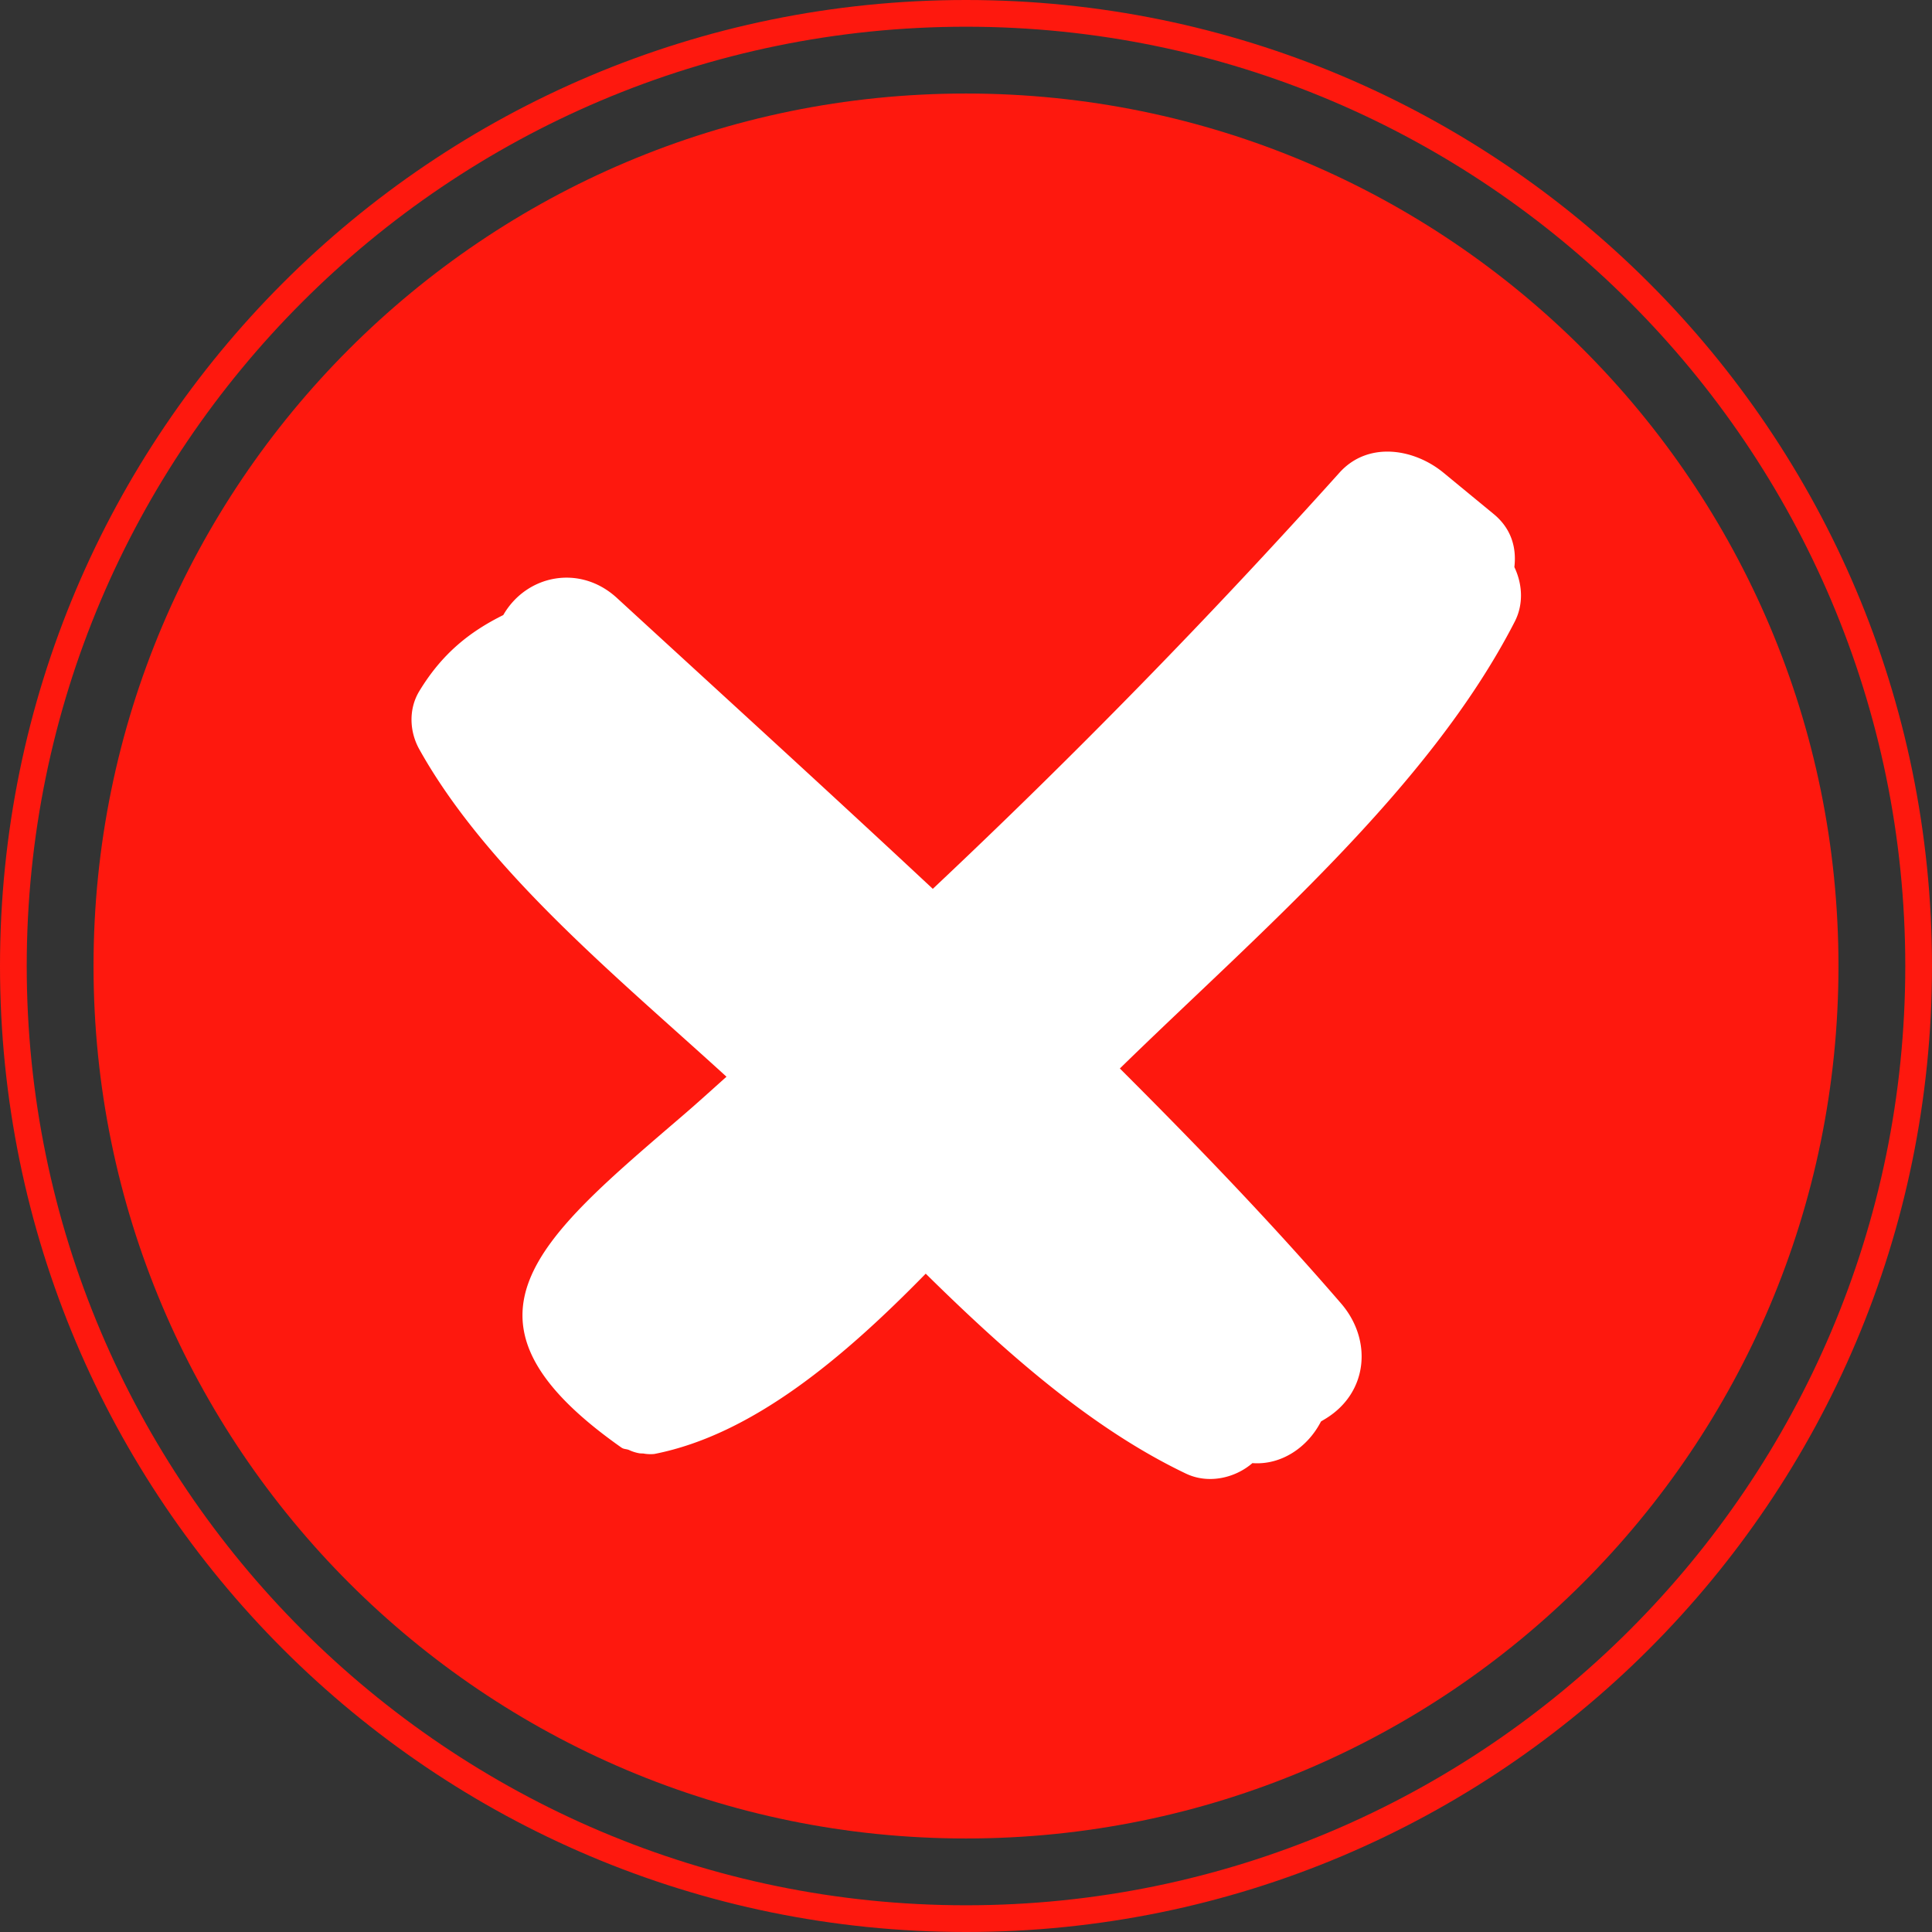 <?xml version="1.0" encoding="UTF-8"?>
<svg xmlns="http://www.w3.org/2000/svg" width="723" height="723" viewBox="0 0 723 723">
  <rect x="0" y="0" width="723" height="723" fill="#333333" stroke="none"/>
  <g id="_7-x" data-name="7-x" transform="translate(-4816 -321)">
    <g id="Pfad_6261" data-name="Pfad 6261" transform="translate(4816 321)" fill="none">
      <path d="M361.5,0C561.151,0,723,161.849,723,361.5S561.151,723,361.5,723,0,561.151,0,361.5,161.849,0,361.5,0Z" stroke="none"></path>
      <path d="M 361.5 10 C 167.682 10 10 167.682 10 361.5 C 10 555.318 167.682 713 361.5 713 C 555.318 713 713 555.318 713 361.5 C 713 167.682 555.318 10 361.5 10 M 361.5 0 C 561.151 0 723 161.849 723 361.5 C 723 561.151 561.151 723 361.5 723 C 161.849 723 0 561.151 0 361.5 C 0 161.849 161.849 0 361.5 0 Z" stroke="none" fill="#fe180e"></path>
    </g>
    <path id="Pfad_6260" data-name="Pfad 6260" d="M326.5,0C506.821,0,653,146.179,653,326.5S506.821,653,326.5,653,0,506.821,0,326.5,146.179,0,326.5,0Z" transform="translate(4851 356)" fill="#fe180e"></path>
    <path id="cross_1_" data-name="cross (1)" d="M412.861,78.976c3.4-6.636,2.831-14.159-.15-20.4.84-7.106-1.02-14.321-7.746-19.855q-9.393-7.727-18.781-15.457c-11.005-9.055-28.237-11.913-38.941,0q-72.928,81.155-152.167,155.725c-39.185-36.6-78.846-72.713-118.223-108.868-13.82-12.693-33.824-8.71-42.519,6.411C21.669,82.814,11.4,91.009,2.914,105c-4.042,6.664-3.727,15.076,0,21.764,25.421,45.578,74.557,85.651,114.957,122.529-5.406,4.839-10.772,9.724-16.287,14.461-54.43,46.742-91.144,76.4-23.029,124.325.919.647,1.856.5,2.789.882a15.147,15.147,0,0,0,4,1.264,11.165,11.165,0,0,0,1.313.058,15.013,15.013,0,0,0,4.195.192c36.621-7.18,70.677-35.878,101.576-67.48,30.1,29.669,62.151,58.013,97.395,74.831,8.391,4.005,18.395,1.671,24.855-3.931,10.832.818,20.708-5.913,25.665-15.586.734-.454,1.207-.713,2-1.21,15.748-9.838,17.187-29.431,5.534-42.936-26.313-30.492-54.284-59.478-82.8-87.95C316.426,196.043,380.533,141.939,412.861,78.976Z" transform="translate(4970 474.639)" fill="#fff"></path>
  </g>
</svg>
